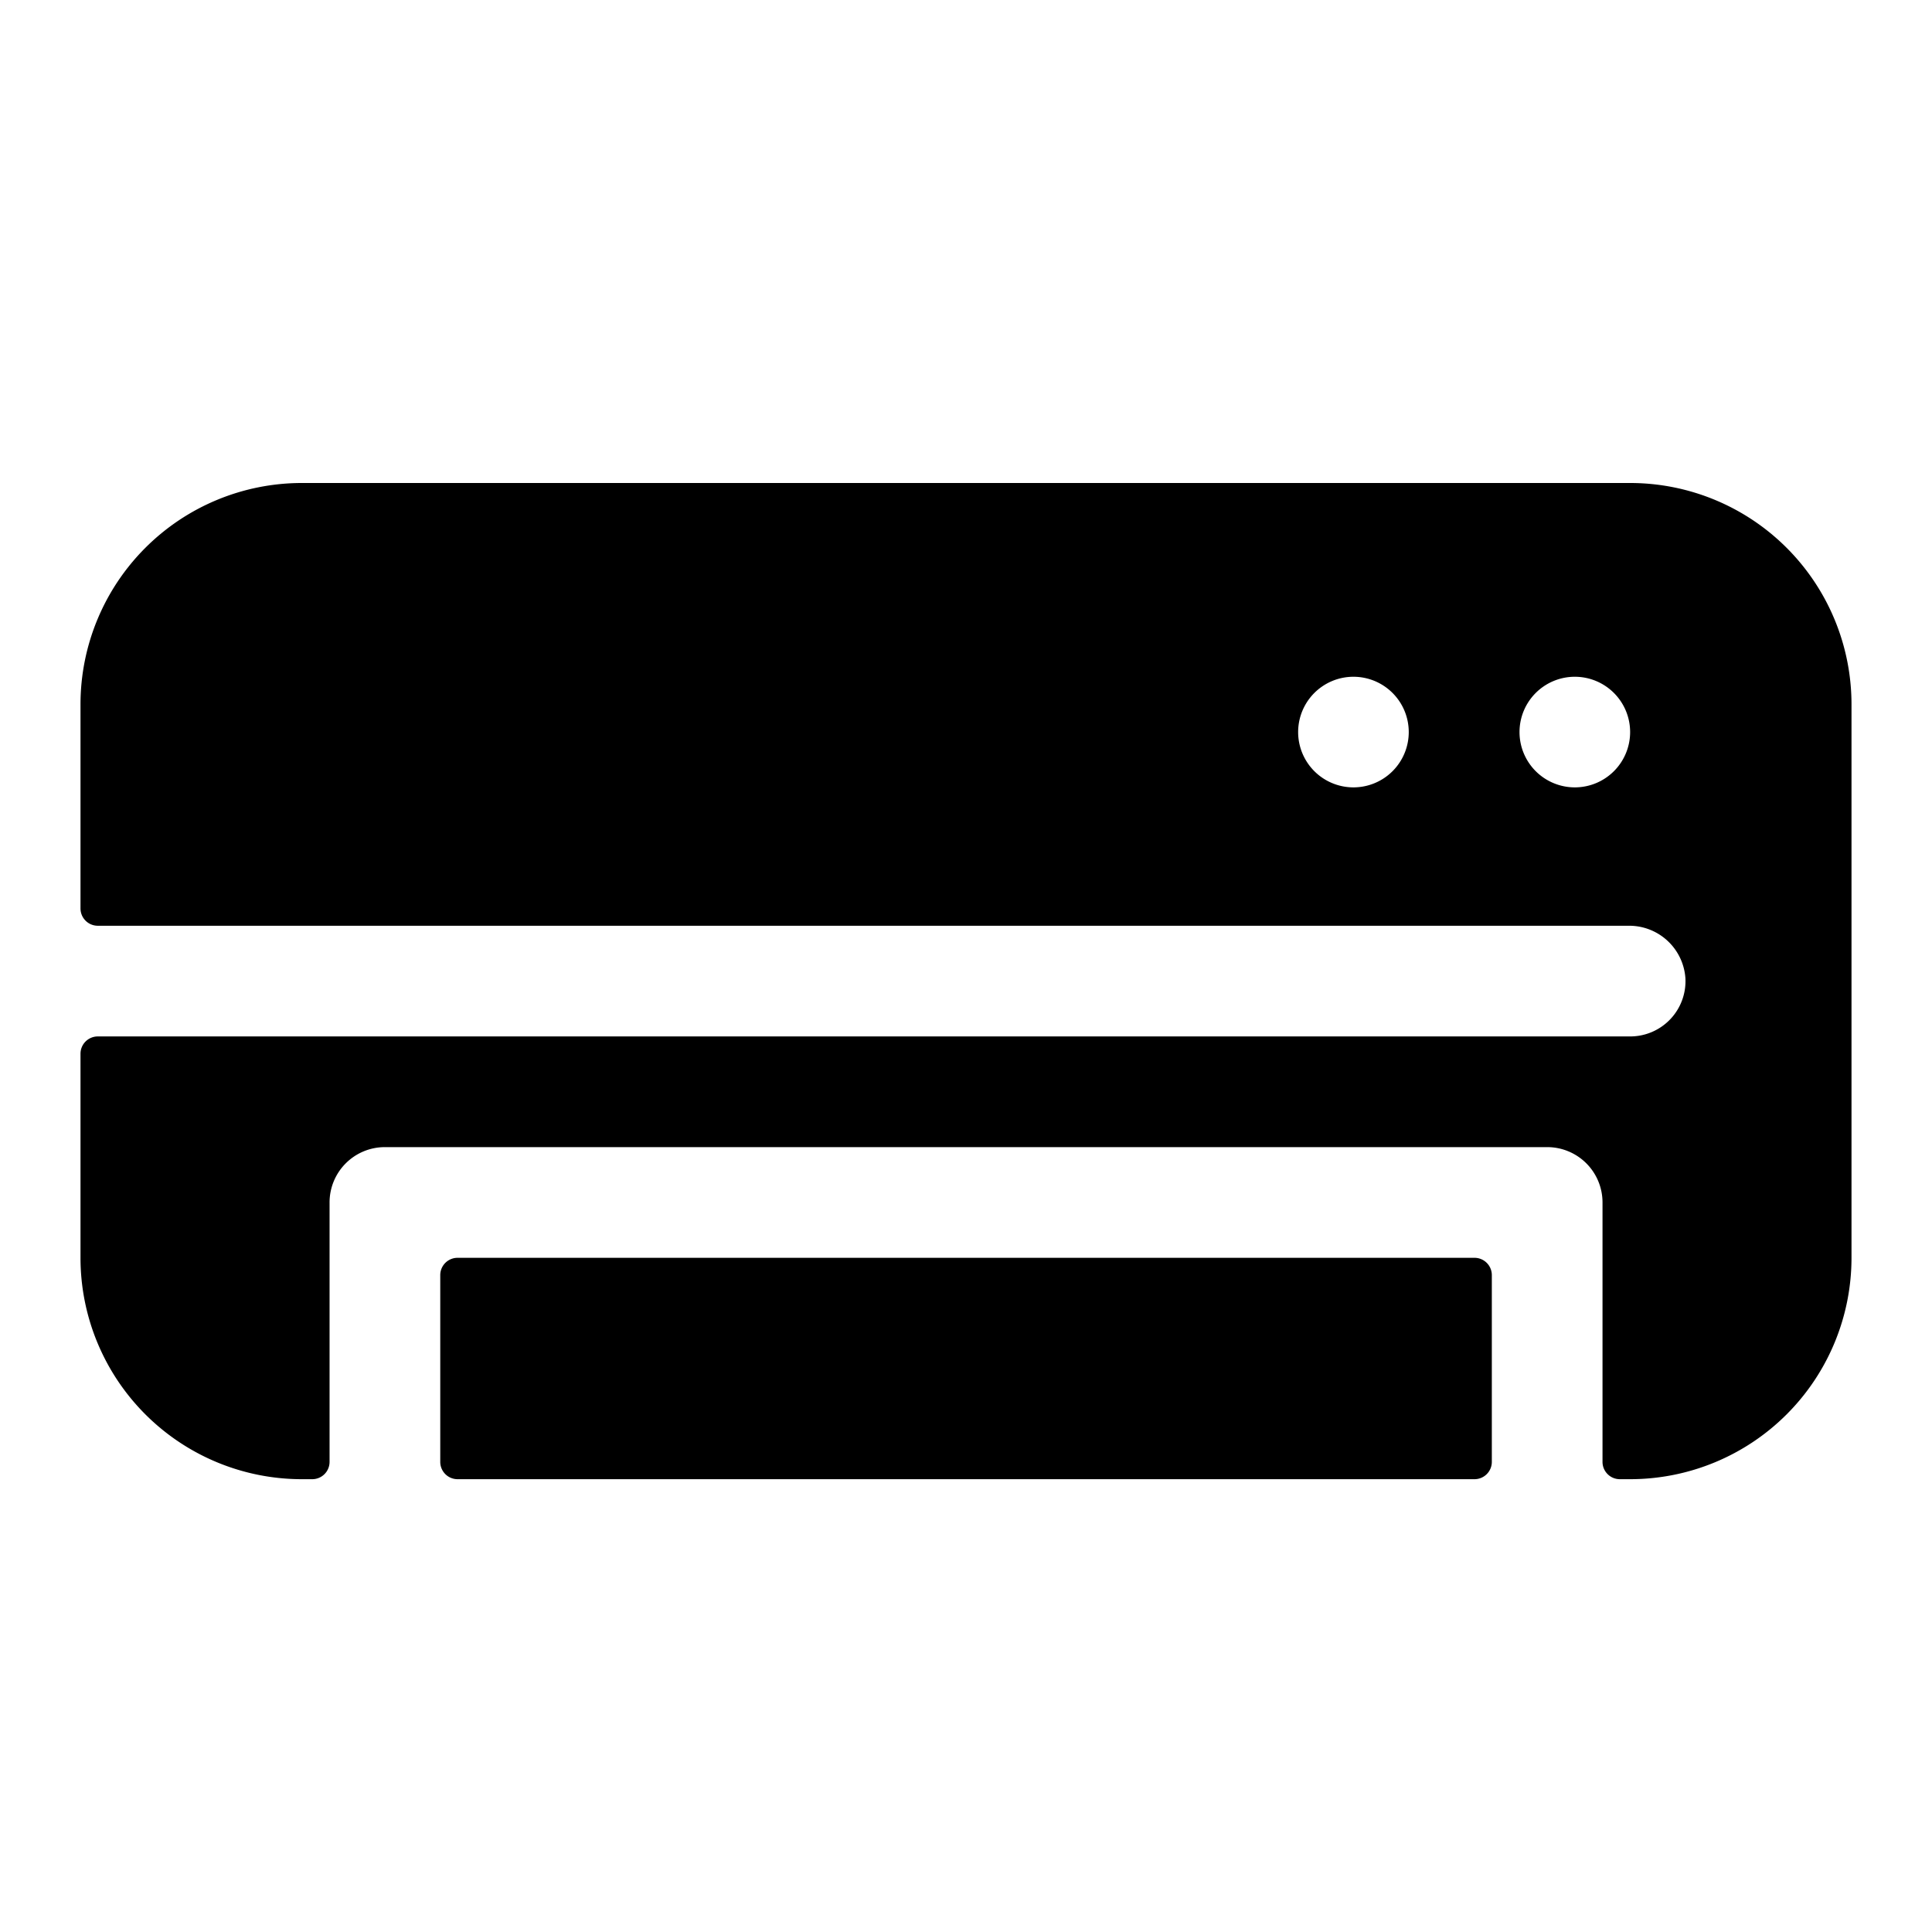 <svg xmlns="http://www.w3.org/2000/svg" xmlns:xlink="http://www.w3.org/1999/xlink" width="24" height="24" viewBox="0 0 24 24">
  <defs>
    <clipPath id="clip-conditioning">
      <rect width="24" height="24"/>
    </clipPath>
  </defs>
  <g id="conditioning" clip-path="url(#clip-conditioning)">
    <g id="air-conditioner" transform="translate(1 6)">
      <path id="Path_2647" data-name="Path 2647" d="M116.848,224H104.215a.215.215,0,0,0-.215.215v2.32a.215.215,0,0,0,.215.215h12.633a.215.215,0,0,0,.215-.215v-2.32A.215.215,0,0,0,116.848,224Z" transform="translate(-99.531 -214.375)"/>
      <path id="Path_2648" data-name="Path 2648" d="M19.25,0H2.75A2.75,2.75,0,0,0,0,2.75V5.285A.215.215,0,0,0,.215,5.5H19.231a.7.7,0,0,1,.706.655.687.687,0,0,1-.687.72H.215A.215.215,0,0,0,0,7.09V9.625a2.75,2.75,0,0,0,2.75,2.75h.129a.215.215,0,0,0,.215-.215V8.938a.687.687,0,0,1,.687-.688H18.219a.687.687,0,0,1,.688.688V12.16a.215.215,0,0,0,.215.215h.129A2.75,2.75,0,0,0,22,9.625V2.75A2.75,2.75,0,0,0,19.25,0ZM15.812,3.781a.687.687,0,1,1,.688-.687A.687.687,0,0,1,15.812,3.781Zm2.75,0a.687.687,0,1,1,.688-.687A.687.687,0,0,1,18.563,3.781Z"/>
    </g>
  </g>
</svg>
